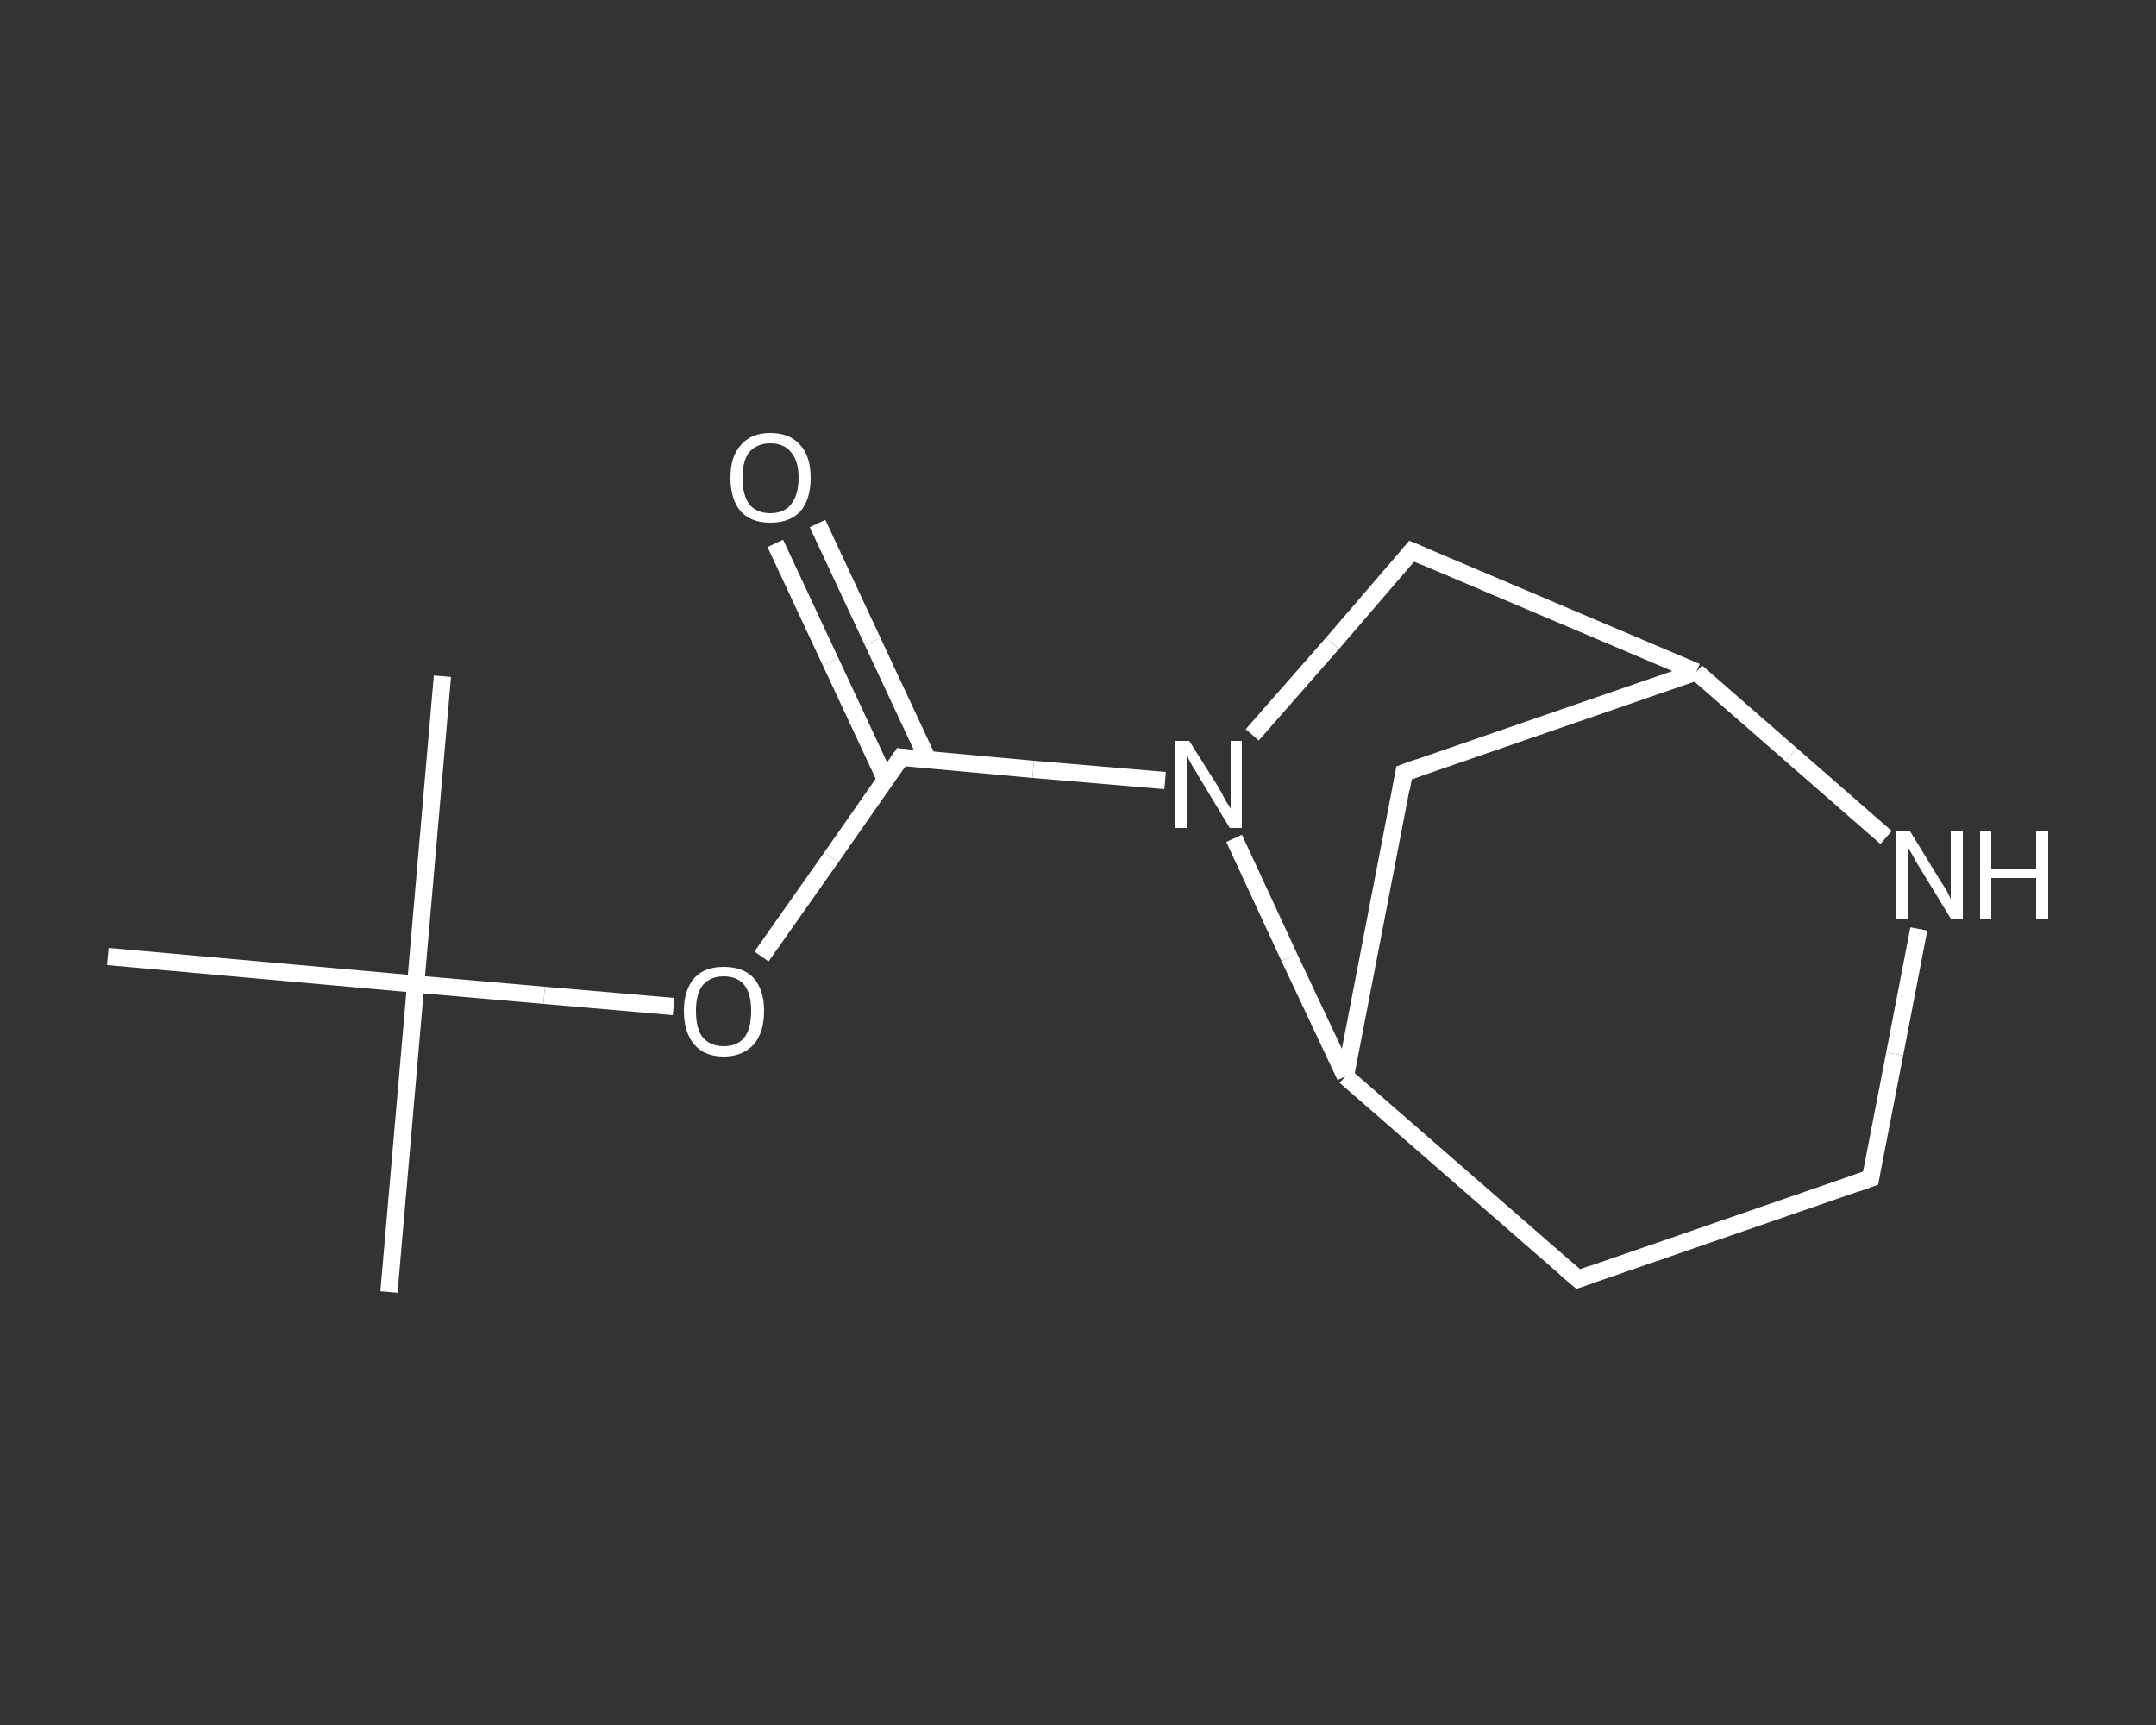 <?xml version='1.0' encoding='iso-8859-1'?>
<svg version='1.1' baseProfile='full'
              xmlns='http://www.w3.org/2000/svg'
                      xmlns:rdkit='http://www.rdkit.org/xml'
                      xmlns:xlink='http://www.w3.org/1999/xlink'
                  xml:space='preserve'
width='250px' height='200px' viewBox='0 0 250 200'>
<rect x="0" y="0" width="250" height="200" fill="#333333" stroke="none"/>
<!-- END OF HEADER -->
<rect style='opacity:1.0;fill:transparent;stroke:none' width='250.0' height='200.0' x='0.0' y='0.0'> </rect>
<path class='bond-0 atom-0 atom-1' d='M 45.1,149.8 L 48.2,114.1' style='fill:none;fill-rule:evenodd;stroke:#FFFFFF;stroke-width:2.0px;stroke-linecap:butt;stroke-linejoin:miter;stroke-opacity:1' />
<path class='bond-1 atom-1 atom-2' d='M 48.2,114.1 L 51.3,78.4' style='fill:none;fill-rule:evenodd;stroke:#FFFFFF;stroke-width:2.0px;stroke-linecap:butt;stroke-linejoin:miter;stroke-opacity:1' />
<path class='bond-2 atom-1 atom-3' d='M 48.2,114.1 L 12.5,110.9' style='fill:none;fill-rule:evenodd;stroke:#FFFFFF;stroke-width:2.0px;stroke-linecap:butt;stroke-linejoin:miter;stroke-opacity:1' />
<path class='bond-3 atom-1 atom-4' d='M 48.2,114.1 L 63.1,115.4' style='fill:none;fill-rule:evenodd;stroke:#FFFFFF;stroke-width:2.0px;stroke-linecap:butt;stroke-linejoin:miter;stroke-opacity:1' />
<path class='bond-3 atom-1 atom-4' d='M 63.1,115.4 L 78.1,116.7' style='fill:none;fill-rule:evenodd;stroke:#FFFFFF;stroke-width:2.0px;stroke-linecap:butt;stroke-linejoin:miter;stroke-opacity:1' />
<path class='bond-4 atom-4 atom-5' d='M 88.3,110.9 L 96.4,99.4' style='fill:none;fill-rule:evenodd;stroke:#FFFFFF;stroke-width:2.0px;stroke-linecap:butt;stroke-linejoin:miter;stroke-opacity:1' />
<path class='bond-4 atom-4 atom-5' d='M 96.4,99.4 L 104.5,87.8' style='fill:none;fill-rule:evenodd;stroke:#FFFFFF;stroke-width:2.0px;stroke-linecap:butt;stroke-linejoin:miter;stroke-opacity:1' />
<path class='bond-5 atom-5 atom-6' d='M 107.6,88.1 L 101.2,74.4' style='fill:none;fill-rule:evenodd;stroke:#FFFFFF;stroke-width:2.0px;stroke-linecap:butt;stroke-linejoin:miter;stroke-opacity:1' />
<path class='bond-5 atom-5 atom-6' d='M 101.2,74.4 L 94.8,60.7' style='fill:none;fill-rule:evenodd;stroke:#FFFFFF;stroke-width:2.0px;stroke-linecap:butt;stroke-linejoin:miter;stroke-opacity:1' />
<path class='bond-5 atom-5 atom-6' d='M 102.7,90.4 L 96.3,76.7' style='fill:none;fill-rule:evenodd;stroke:#FFFFFF;stroke-width:2.0px;stroke-linecap:butt;stroke-linejoin:miter;stroke-opacity:1' />
<path class='bond-5 atom-5 atom-6' d='M 96.3,76.7 L 89.9,63.0' style='fill:none;fill-rule:evenodd;stroke:#FFFFFF;stroke-width:2.0px;stroke-linecap:butt;stroke-linejoin:miter;stroke-opacity:1' />
<path class='bond-6 atom-5 atom-7' d='M 104.5,87.8 L 119.8,89.2' style='fill:none;fill-rule:evenodd;stroke:#FFFFFF;stroke-width:2.0px;stroke-linecap:butt;stroke-linejoin:miter;stroke-opacity:1' />
<path class='bond-6 atom-5 atom-7' d='M 119.8,89.2 L 135.1,90.5' style='fill:none;fill-rule:evenodd;stroke:#FFFFFF;stroke-width:2.0px;stroke-linecap:butt;stroke-linejoin:miter;stroke-opacity:1' />
<path class='bond-7 atom-7 atom-8' d='M 145.2,85.2 L 154.5,74.6' style='fill:none;fill-rule:evenodd;stroke:#FFFFFF;stroke-width:2.0px;stroke-linecap:butt;stroke-linejoin:miter;stroke-opacity:1' />
<path class='bond-7 atom-7 atom-8' d='M 154.5,74.6 L 163.7,63.9' style='fill:none;fill-rule:evenodd;stroke:#FFFFFF;stroke-width:2.0px;stroke-linecap:butt;stroke-linejoin:miter;stroke-opacity:1' />
<path class='bond-8 atom-8 atom-9' d='M 163.7,63.9 L 196.7,77.9' style='fill:none;fill-rule:evenodd;stroke:#FFFFFF;stroke-width:2.0px;stroke-linecap:butt;stroke-linejoin:miter;stroke-opacity:1' />
<path class='bond-9 atom-9 atom-10' d='M 196.7,77.9 L 162.8,89.6' style='fill:none;fill-rule:evenodd;stroke:#FFFFFF;stroke-width:2.0px;stroke-linecap:butt;stroke-linejoin:miter;stroke-opacity:1' />
<path class='bond-10 atom-10 atom-11' d='M 162.8,89.6 L 156.0,124.8' style='fill:none;fill-rule:evenodd;stroke:#FFFFFF;stroke-width:2.0px;stroke-linecap:butt;stroke-linejoin:miter;stroke-opacity:1' />
<path class='bond-11 atom-11 atom-12' d='M 156.0,124.8 L 183.0,148.3' style='fill:none;fill-rule:evenodd;stroke:#FFFFFF;stroke-width:2.0px;stroke-linecap:butt;stroke-linejoin:miter;stroke-opacity:1' />
<path class='bond-12 atom-12 atom-13' d='M 183.0,148.3 L 216.9,136.6' style='fill:none;fill-rule:evenodd;stroke:#FFFFFF;stroke-width:2.0px;stroke-linecap:butt;stroke-linejoin:miter;stroke-opacity:1' />
<path class='bond-13 atom-13 atom-14' d='M 216.9,136.6 L 219.7,122.2' style='fill:none;fill-rule:evenodd;stroke:#FFFFFF;stroke-width:2.0px;stroke-linecap:butt;stroke-linejoin:miter;stroke-opacity:1' />
<path class='bond-13 atom-13 atom-14' d='M 219.7,122.2 L 222.5,107.7' style='fill:none;fill-rule:evenodd;stroke:#FFFFFF;stroke-width:2.0px;stroke-linecap:butt;stroke-linejoin:miter;stroke-opacity:1' />
<path class='bond-14 atom-11 atom-7' d='M 156.0,124.8 L 149.5,111.0' style='fill:none;fill-rule:evenodd;stroke:#FFFFFF;stroke-width:2.0px;stroke-linecap:butt;stroke-linejoin:miter;stroke-opacity:1' />
<path class='bond-14 atom-11 atom-7' d='M 149.5,111.0 L 143.1,97.2' style='fill:none;fill-rule:evenodd;stroke:#FFFFFF;stroke-width:2.0px;stroke-linecap:butt;stroke-linejoin:miter;stroke-opacity:1' />
<path class='bond-15 atom-14 atom-9' d='M 218.7,97.1 L 207.7,87.5' style='fill:none;fill-rule:evenodd;stroke:#FFFFFF;stroke-width:2.0px;stroke-linecap:butt;stroke-linejoin:miter;stroke-opacity:1' />
<path class='bond-15 atom-14 atom-9' d='M 207.7,87.5 L 196.7,77.9' style='fill:none;fill-rule:evenodd;stroke:#FFFFFF;stroke-width:2.0px;stroke-linecap:butt;stroke-linejoin:miter;stroke-opacity:1' />
<path d='M 104.1,88.4 L 104.5,87.8 L 105.2,87.9' style='fill:none;stroke:#FFFFFF;stroke-width:2.0px;stroke-linecap:butt;stroke-linejoin:miter;stroke-opacity:1;' />
<path d='M 163.2,64.5 L 163.7,63.9 L 165.3,64.6' style='fill:none;stroke:#FFFFFF;stroke-width:2.0px;stroke-linecap:butt;stroke-linejoin:miter;stroke-opacity:1;' />
<path d='M 164.5,89.0 L 162.8,89.6 L 162.5,91.4' style='fill:none;stroke:#FFFFFF;stroke-width:2.0px;stroke-linecap:butt;stroke-linejoin:miter;stroke-opacity:1;' />
<path d='M 181.6,147.1 L 183.0,148.3 L 184.7,147.7' style='fill:none;stroke:#FFFFFF;stroke-width:2.0px;stroke-linecap:butt;stroke-linejoin:miter;stroke-opacity:1;' />
<path d='M 215.2,137.2 L 216.9,136.6 L 217.0,135.9' style='fill:none;stroke:#FFFFFF;stroke-width:2.0px;stroke-linecap:butt;stroke-linejoin:miter;stroke-opacity:1;' />
<path class='atom-4' d='M 79.3 117.2
Q 79.3 114.8, 80.5 113.4
Q 81.7 112.1, 83.9 112.1
Q 86.2 112.1, 87.4 113.4
Q 88.6 114.8, 88.6 117.2
Q 88.6 119.7, 87.4 121.1
Q 86.1 122.5, 83.9 122.5
Q 81.7 122.5, 80.5 121.1
Q 79.3 119.7, 79.3 117.2
M 83.9 121.3
Q 85.5 121.3, 86.3 120.3
Q 87.1 119.3, 87.1 117.2
Q 87.1 115.2, 86.3 114.2
Q 85.5 113.2, 83.9 113.2
Q 82.4 113.2, 81.5 114.2
Q 80.7 115.2, 80.7 117.2
Q 80.7 119.3, 81.5 120.3
Q 82.4 121.3, 83.9 121.3
' fill='#FFFFFF'/>
<path class='atom-6' d='M 84.7 55.4
Q 84.7 52.9, 85.9 51.6
Q 87.1 50.2, 89.3 50.2
Q 91.6 50.2, 92.8 51.6
Q 94.0 52.9, 94.0 55.4
Q 94.0 57.9, 92.8 59.3
Q 91.6 60.6, 89.3 60.6
Q 87.1 60.6, 85.9 59.3
Q 84.7 57.9, 84.7 55.4
M 89.3 59.5
Q 90.9 59.5, 91.7 58.5
Q 92.6 57.4, 92.6 55.4
Q 92.6 53.4, 91.7 52.4
Q 90.9 51.4, 89.3 51.4
Q 87.8 51.4, 86.9 52.4
Q 86.1 53.4, 86.1 55.4
Q 86.1 57.4, 86.9 58.5
Q 87.8 59.5, 89.3 59.5
' fill='#FFFFFF'/>
<path class='atom-7' d='M 137.9 85.9
L 141.3 91.3
Q 141.6 91.8, 142.1 92.8
Q 142.7 93.7, 142.7 93.8
L 142.7 85.9
L 144.0 85.9
L 144.0 96.0
L 142.6 96.0
L 139.1 90.2
Q 138.7 89.5, 138.2 88.7
Q 137.8 87.9, 137.6 87.7
L 137.6 96.0
L 136.3 96.0
L 136.3 85.9
L 137.9 85.9
' fill='#FFFFFF'/>
<path class='atom-14' d='M 221.5 96.4
L 224.8 101.8
Q 225.1 102.3, 225.7 103.2
Q 226.2 104.2, 226.2 104.3
L 226.2 96.4
L 227.6 96.4
L 227.6 106.5
L 226.2 106.5
L 222.6 100.6
Q 222.2 100.0, 221.8 99.2
Q 221.3 98.4, 221.2 98.1
L 221.2 106.5
L 219.9 106.5
L 219.9 96.4
L 221.5 96.4
' fill='#FFFFFF'/>
<path class='atom-14' d='M 229.6 96.4
L 230.9 96.4
L 230.9 100.7
L 236.1 100.7
L 236.1 96.4
L 237.5 96.4
L 237.5 106.5
L 236.1 106.5
L 236.1 101.8
L 230.9 101.8
L 230.9 106.5
L 229.6 106.5
L 229.6 96.4
' fill='#FFFFFF'/>
</svg>
